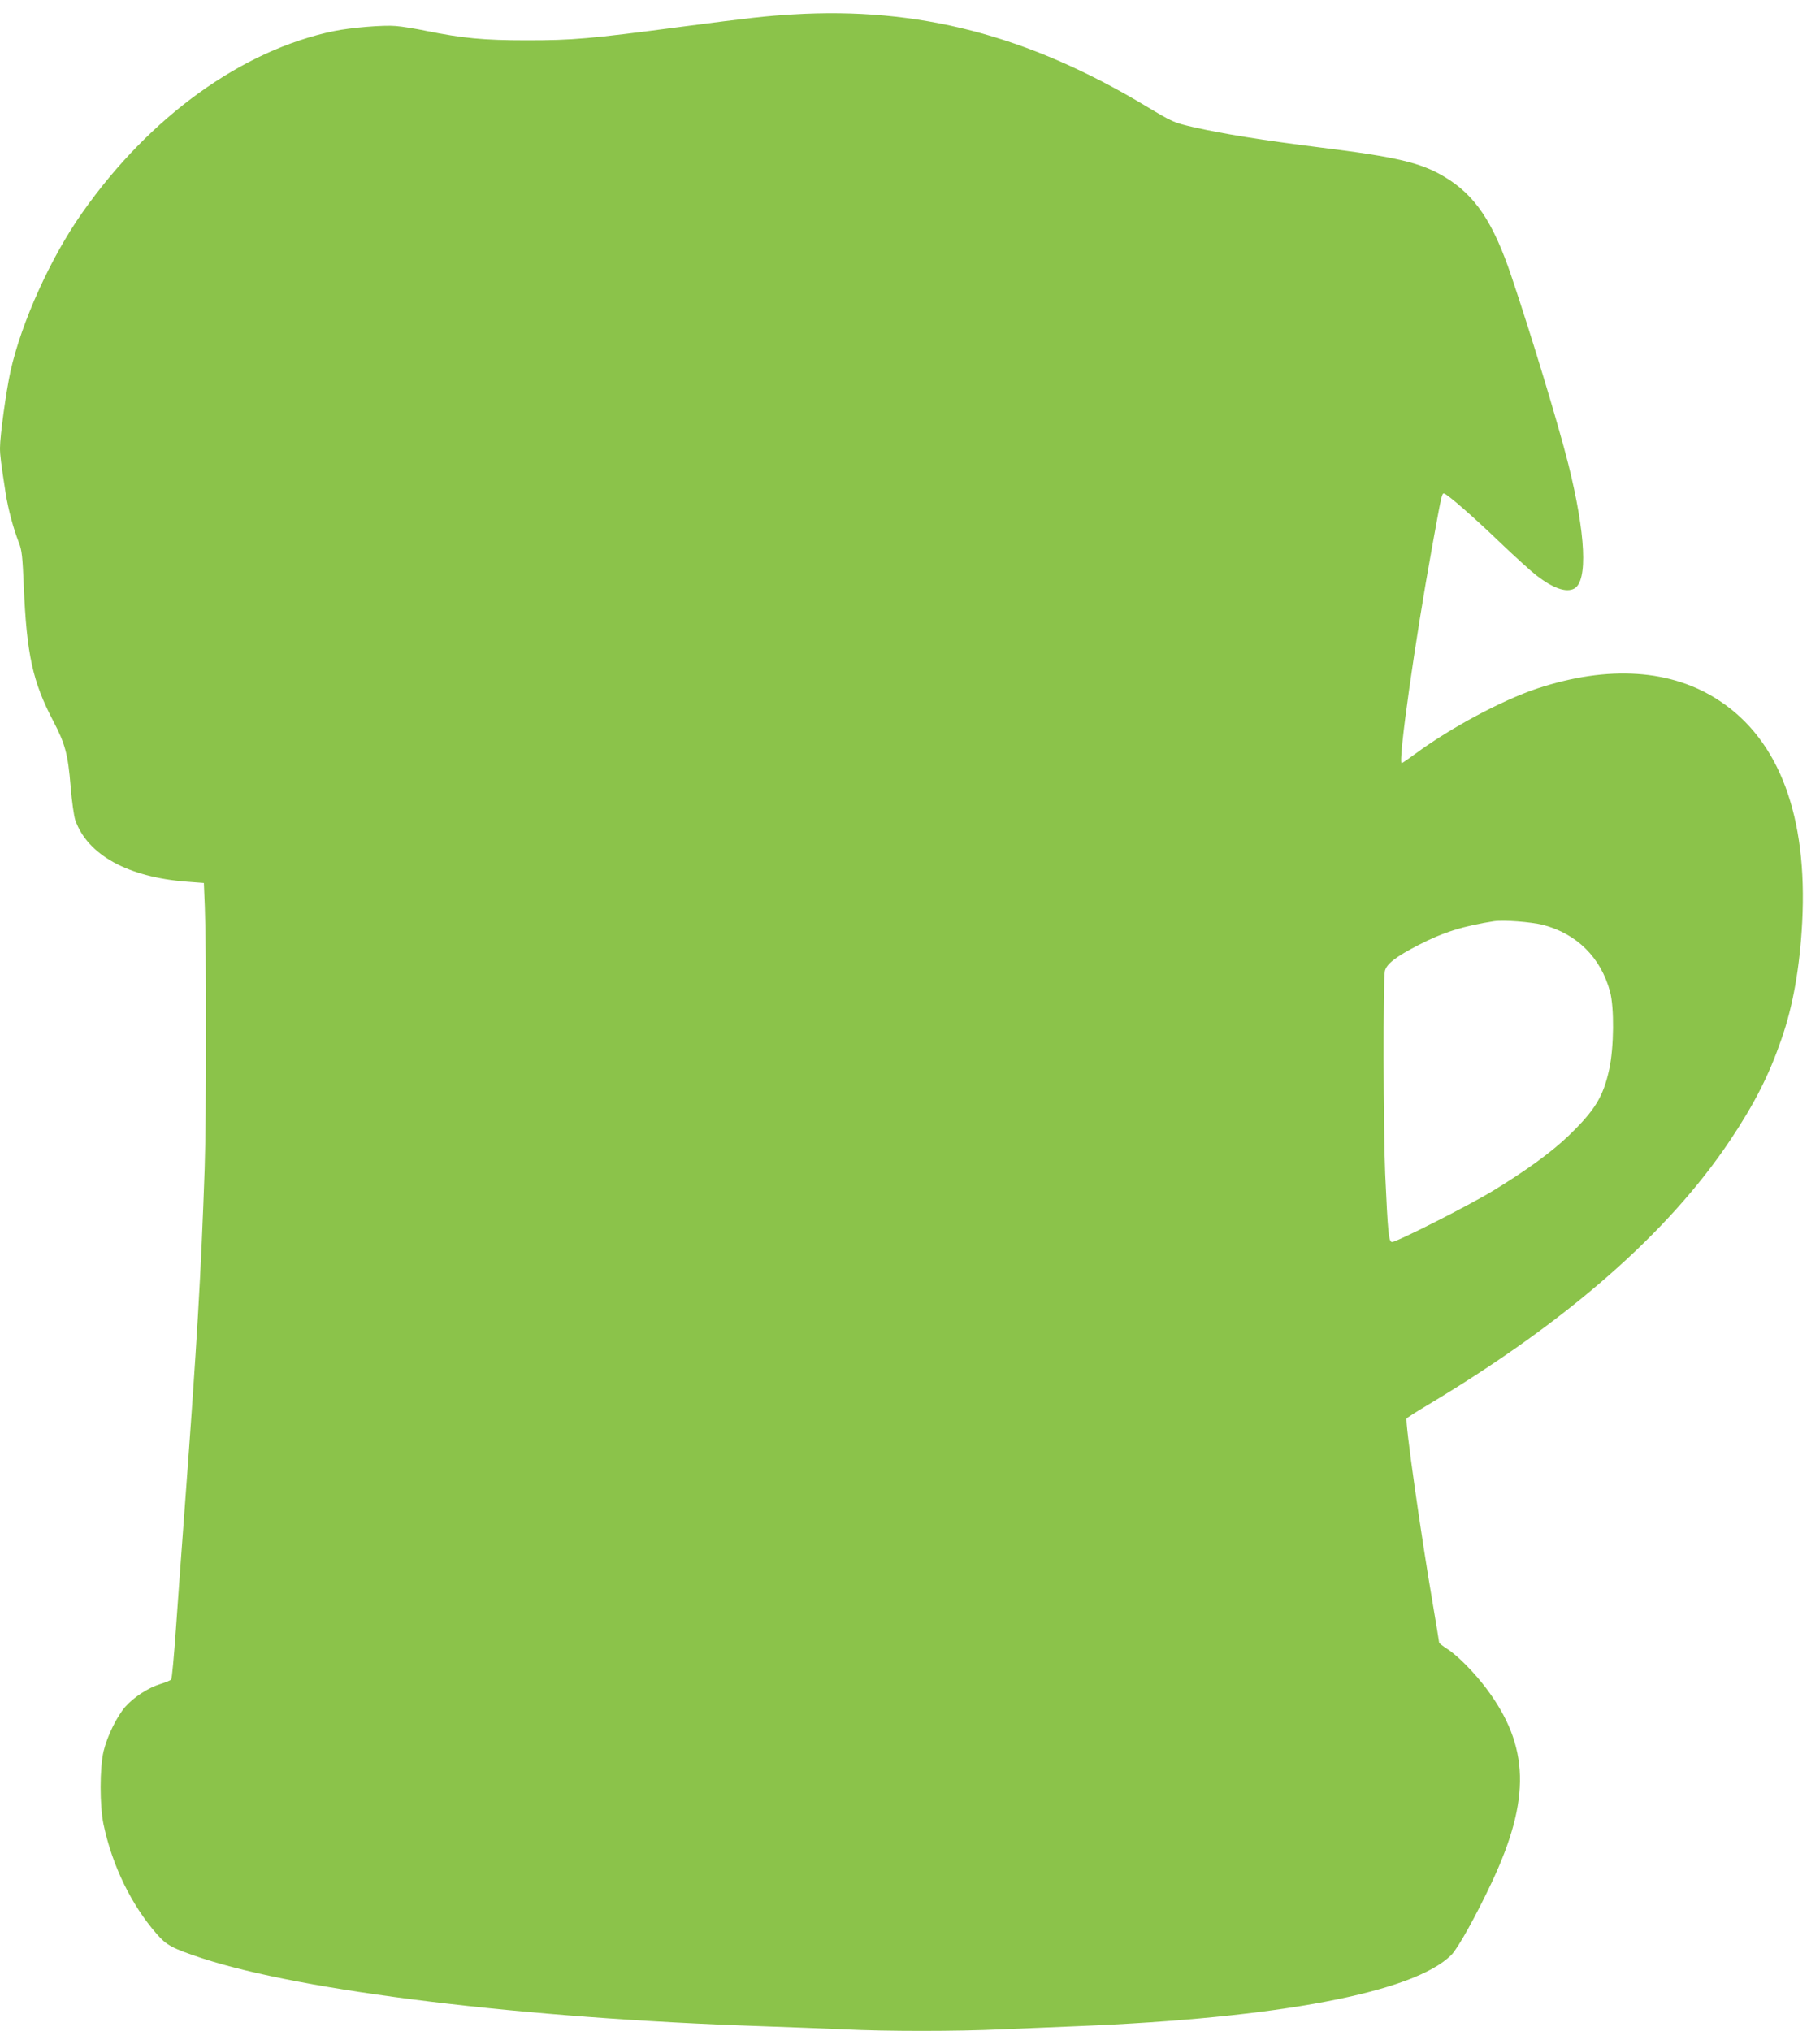 <?xml version="1.0" standalone="no"?>
<!DOCTYPE svg PUBLIC "-//W3C//DTD SVG 20010904//EN"
 "http://www.w3.org/TR/2001/REC-SVG-20010904/DTD/svg10.dtd">
<svg version="1.0" xmlns="http://www.w3.org/2000/svg"
 width="1147pt" height="1280pt" viewBox="0 0 1147 1280"
 preserveAspectRatio="xMidYMid meet">
<g transform="translate(0,1280) scale(0.1,-0.1)"
fill="#8bc34a" stroke="none">
<path d="M4996 12709 c-166 -10 -260 -20 -711 -79 -568 -75 -676 -84 -965 -84
-274 0 -404 13 -633 59 -67 14 -153 28 -192 31 -78 7 -283 -10 -390 -32 -580
-120 -1160 -538 -1586 -1144 -199 -282 -384 -691 -453 -1001 -27 -124 -66
-405 -66 -482 0 -47 6 -93 36 -287 16 -101 48 -220 83 -310 19 -47 23 -87 31
-275 18 -430 56 -602 186 -850 75 -143 93 -211 109 -410 8 -96 21 -190 30
-215 78 -219 333 -359 705 -387 l105 -8 6 -150 c10 -248 10 -1339 -1 -1650
-23 -664 -48 -1094 -125 -2130 -19 -253 -44 -599 -56 -770 -12 -170 -25 -315
-30 -320 -4 -6 -36 -19 -69 -29 -75 -23 -166 -82 -220 -143 -54 -62 -114 -185
-137 -280 -25 -107 -25 -344 0 -463 55 -259 175 -506 335 -689 63 -72 97 -90
283 -152 635 -209 2030 -379 3524 -429 176 -6 412 -15 525 -20 261 -13 711
-13 989 0 119 5 335 14 481 20 1272 51 2121 213 2357 449 41 41 154 244 253
454 249 529 240 863 -34 1227 -73 97 -180 206 -243 246 -29 19 -53 37 -53 41
0 5 -18 112 -39 238 -77 448 -177 1157 -166 1175 3 5 67 46 143 91 873 524
1508 1081 1897 1664 153 230 243 406 322 635 73 208 116 454 131 737 35 667
-144 1147 -521 1396 -301 200 -701 226 -1151 77 -223 -75 -544 -247 -769 -413
-42 -31 -80 -57 -83 -57 -25 0 85 778 192 1365 59 326 61 335 74 335 17 0 187
-148 357 -312 92 -88 194 -180 225 -204 106 -82 188 -111 239 -84 87 47 73
343 -37 785 -65 257 -229 799 -359 1185 -115 341 -228 509 -419 624 -149 90
-299 126 -782 186 -366 46 -616 86 -805 129 -122 28 -130 32 -295 131 -746
448 -1435 627 -2228 579z m4728 -5738 c214 -56 365 -206 423 -421 27 -100 25
-351 -5 -489 -38 -174 -90 -258 -254 -417 -109 -105 -266 -219 -475 -347 -156
-95 -618 -329 -641 -325 -20 4 -25 55 -42 428 -12 274 -14 1226 -2 1280 10 44
68 90 212 164 156 81 286 121 475 150 62 9 232 -4 309 -23z"/>
</g>
</svg>
